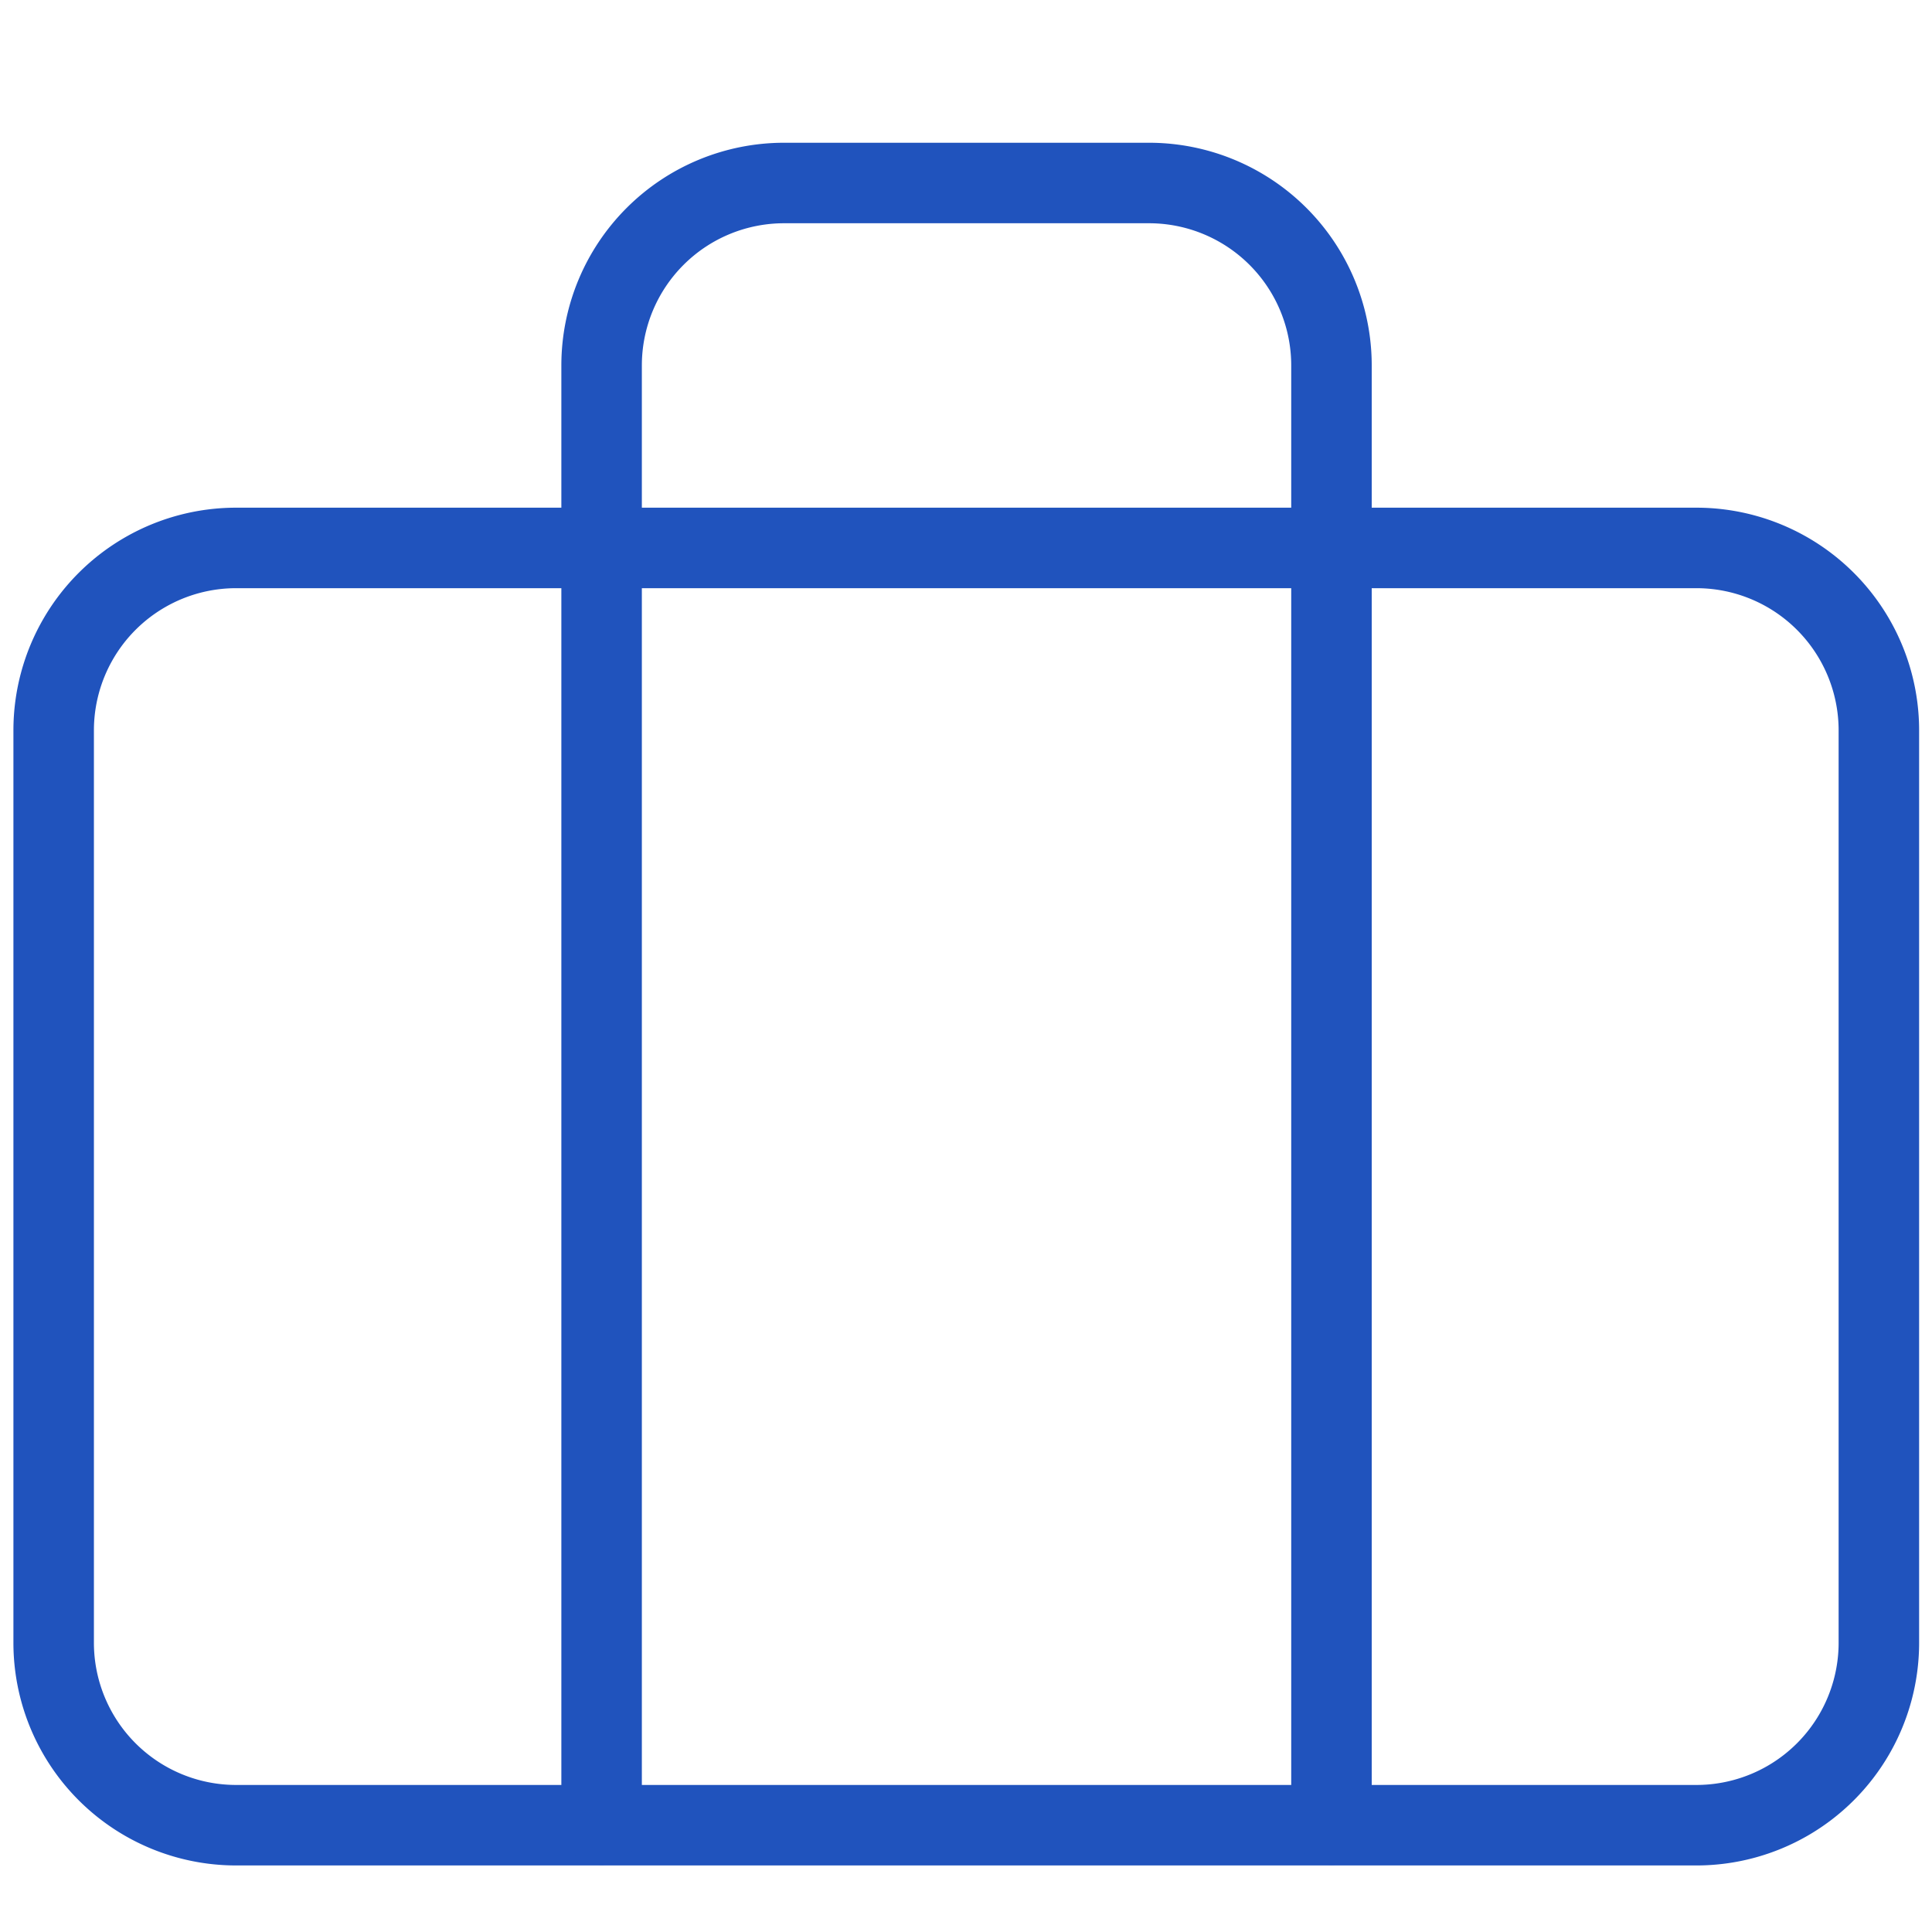 <svg id="Layer_1" data-name="Layer 1" xmlns="http://www.w3.org/2000/svg" viewBox="0 0 36 36"><defs><style>.cls-1{fill:none;stroke:#2053bd;stroke-linecap:round;stroke-linejoin:round;stroke-width:1.5px;}</style></defs><g id="Icon_feather-briefcase" data-name="Icon feather-briefcase"><path id="Path_796" data-name="Path 796" class="cls-1" d="M4.41,10.21h27.2a3.4,3.4,0,0,1,3.4,3.4v17a3.4,3.4,0,0,1-3.4,3.4H4.41A3.4,3.4,0,0,1,1,30.61v-17A3.4,3.4,0,0,1,4.41,10.21Z"/><path id="Path_797" data-name="Path 797" class="cls-1" d="M24.81,34V6.81a3.4,3.4,0,0,0-3.4-3.4h-6.8a3.4,3.4,0,0,0-3.4,3.4V34"/></g></svg>
